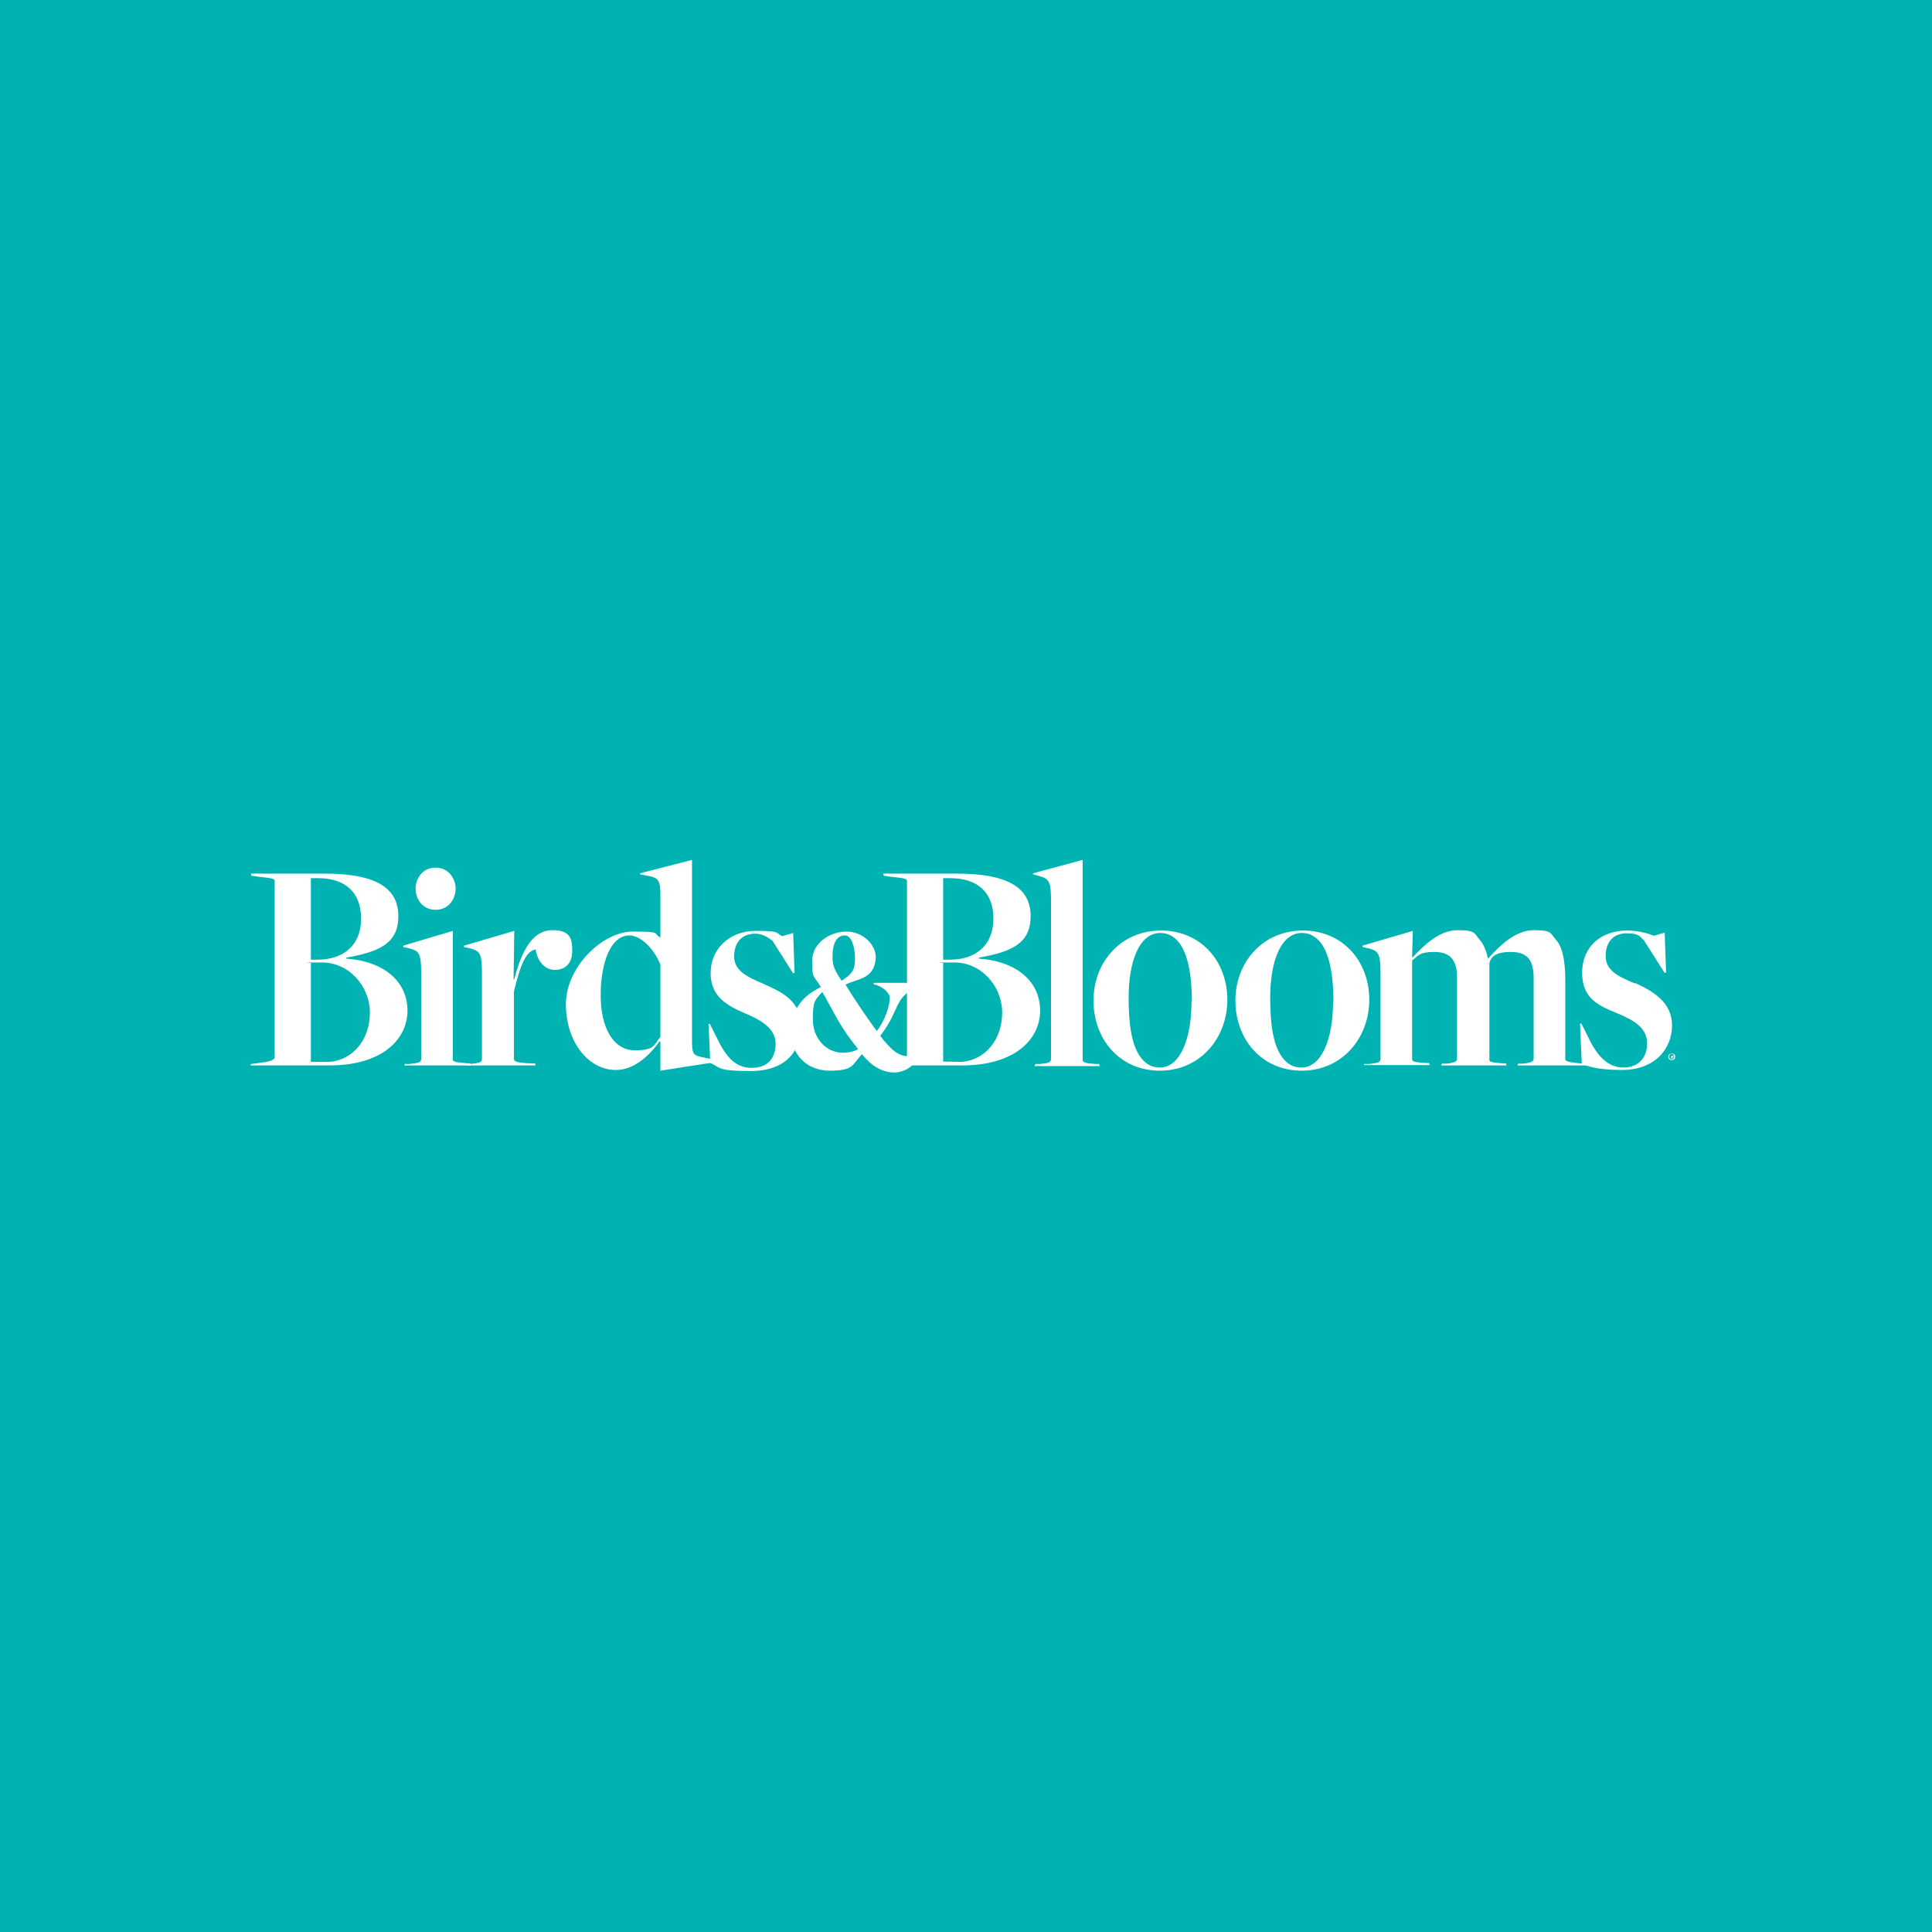 <?xml version="1.0" encoding="UTF-8" standalone="yes"?>
<svg baseProfile="tiny-ps" version="1.2" viewBox="0 0 550 550" xmlns="http://www.w3.org/2000/svg">
  <title>bimi-svg-tiny-12-ps</title>
  <g>
    <g id="Layer_1">
      <rect width="550" height="550" fill="#00b3b3"/>
      <g>
        <path d="M71.5,302.9l3-.4c2.8-.3,3.7-1,3.7-1.5v-50.2c0-.6-.5-.8-4.5-1.2l-2.1-.3-.2-.6h21.1c15.5,0,20.9,4.7,20.9,12.1s-4.8,10.1-14.8,11.8v.3c11,.8,17.4,6.7,17.4,14.8s-7.1,15.6-22.2,15.6h-22.5l.2-.5h0ZM90.4,273.2c7.4,0,12.4-4.1,12.4-11.7s-4.7-11.5-12.2-11.5h-2.1v23.2h1.9ZM93.7,302.3c6.9-.5,11.6-6.5,11.6-14s-5.9-14.3-13.6-14.3-2.4,0-3.2.3v28s5.6,0,5.2,0" fill="#fff"/>
        <path d="M115.4,302.9h1.2c2.5-.3,3.3-.4,3.3-1.5v-24.5c0-5.4-.6-6.2-3.3-6.9l-1.8-.4v-.4c0,0,14.1-4.2,14.1-4.2v36.5c0,.7.5.9,4.1,1.2h.9c0,0,.2.6.2.6h-19l.2-.5h0ZM118.3,253c0-2.8,1.9-6,5.7-6s5.7,3.2,5.7,6-1.9,6-5.7,6-5.7-3.2-5.7-6" fill="#fff"/>
        <path d="M132.7,302.9h1.2c2.5-.3,3.3-.4,3.3-1.5v-24.5c0-5.4-.6-6.2-3.3-6.9l-1.8-.4v-.4c0,0,14.3-4.2,14.3-4.2l-.2,13.8h.2c2.3-9.1,5.7-14,10.8-14s5.7,2.3,5.7,5.9-2,5.4-4.9,5.4-5-2.4-5.5-5.8c-2.7.4-4.3,4.1-6.2,12v19.1c0,.7.6,1.1,4.2,1.3h1.8c0,0,.2.6.2.6h-20l.2-.5h0Z" fill="#fff"/>
        <path d="M188,296.6l-.2-.2c-3.2,4.5-7.5,8.2-12.5,8.2-7.8,0-14.2-8-14.2-18.7s10.5-20.7,19-20.7,5.8.5,7.7,1.6h.2v-12.2c0-3.8-.6-4.7-3.2-5.2l-2.6-.5v-.3c0,0,14.8-3.8,14.8-3.8v51.5c0,3.6.4,4,2.2,4.5l3.7.8.5.8-15.4,2.4v-8.1h0ZM188,295.3v-20.7c-1.9-4.7-5.7-8.3-8.8-8.3-5.4,0-8.2,7.8-8.2,17.1s3.7,15.6,9.7,15.6,5.4-1.7,7.3-3.8" fill="#fff"/>
        <path d="M251.5,302.9l3-.4c2.8-.3,3.7-1,3.7-1.5v-50.2c0-.6-.5-.8-4.5-1.2l-2.1-.3-.2-.6h21.1c15.5,0,20.9,4.7,20.9,12.1s-4.8,10.1-14.7,11.8v.3c11,.8,17.4,6.7,17.4,14.8s-7.1,15.6-22.2,15.6h-22.5l.2-.5h0ZM270.4,273.2c7.4,0,12.4-4.1,12.4-11.7s-4.7-11.5-12.2-11.5h-2.1v23.2h1.9ZM273.7,302.3c6.9-.5,11.6-6.5,11.6-14s-5.9-14.3-13.6-14.3-2.4,0-3.2.3v27.9c0,0,5.6.1,5.2.1" fill="#fff"/>
        <path d="M294.9,302.9h1.2c2.5-.3,3.1-.4,3.1-1.5v-45.2c0-5.3-.6-6-3.3-6.8l-1.8-.5v-.3c0,0,14.1-3.8,14.1-3.8v56.9c0,.7.6,1,3.7,1.2h1c0,0,.2.6.2.6h-18.6l.2-.5h0Z" fill="#fff"/>
        <path d="M311.3,284.8c0-11,7.9-19.9,19.2-19.9s18.9,8.7,18.9,19.7-7.8,20.2-19.2,20.2-18.9-8.9-18.9-19.9M339.3,285.2c0-9.1-1.6-14.7-4.1-17.4-1.3-1.3-2.7-2.2-4.9-2.2-6.1,0-9,8.4-9,18.4s1.5,14.9,4,17.7c1.4,1.5,2.9,2.2,4.9,2.2,5.8,0,9-8.3,9-18.7" fill="#fff"/>
        <path d="M351.7,284.8c0-11,7.9-19.9,19.2-19.9s18.9,8.7,18.9,19.7-7.8,20.2-19.2,20.2-18.9-8.9-18.9-19.9M379.6,285.2c0-9.1-1.6-14.7-4.1-17.4-1.3-1.3-2.7-2.2-4.9-2.2-6.1,0-9,8.4-9,18.4s1.5,14.9,4,17.7c1.4,1.5,2.9,2.2,4.9,2.2,5.8,0,9-8.3,9-18.7" fill="#fff"/>
        <path d="M388.5,302.9h1.2c2.5-.3,3.3-.4,3.3-1.5v-24.5c0-5.4-.6-6.2-3.3-6.9l-1.8-.4v-.4c0,0,14.3-4.2,14.3-4.2l-.2,7.5h.2c3-3.2,7.4-7.7,12.8-7.7s4.7,1.1,6.3,2.8c1,1.2,1.8,2.9,2.2,5l.2.2c3.3-3.6,7.6-8,13-8s4.6,1,6.3,2.8c1.8,2,2.6,5.9,2.6,11.4v22.4c0,.5,0,.9,4,1.3l2.6.2.8.4h-21l.2-.5h1.4c2.8-.3,3-.8,3-1.5v-22.9c0-5.4-2.1-7.4-6.5-7.4s-5.6,1.4-6.1,3.1v3.7c0,0,0,23.8,0,23.8,0,.6,0,.8,3.6,1.1h1.1c0,0,.2.6.2.6h-18.6l.2-.5h1.4c2.6-.3,2.9-.8,2.9-1.5v-22.9c0-5.4-2.2-7.4-6.5-7.4s-4.5,1.1-6.3,2.4v28c0,.7.3,1,3.6,1.2h1.2c0,0,.2.6.2.6h-18.7l.2-.5h0Z" fill="#fff"/>
        <path d="M202.2,302.4l-.5-10.9h.4l1.9,3.8c2.6,5.5,5.3,8.7,10,8.7s6.8-2.9,6.8-6.9-3.6-6.5-8.4-8.5c-5.4-2.3-10.1-4.8-10.1-11.6s5.3-12,12.8-12,5.5.6,7.6,1.5l3.1-.9.4,11.3-.4.2-5.9-9.3c-1.3-1-2.9-2-4.9-2-3.8,0-6,2.5-6,6.5s3.6,5.8,8.4,7.8c5.3,2.4,10.6,4.8,10.6,12.1s-4.6,12.7-14.3,12.7-8.5-1-11.5-2.3" fill="#fff"/>
        <g>
          <path d="M240,299.7c1.5,0,2.9-.3,4.3-1-5.6-7-5.7-8.4-10.2-16.3-2.1,2.3-2.7,4.9-2.7,7.8,0,5.3,3.8,9.5,8.6,9.5Z" fill="none"/>
          <path d="M243.4,272.9c0-3.4-1.1-6.5-2.8-6.6-3.2-.1-3.6,4.5-3.6,6.1,0,2.2.3,3.4,2.6,6.8,3-2.1,3.8-3,3.8-6.3Z" fill="none"/>
          <path d="M465.5,280c-4.8-2-8.4-3.7-8.4-7.8s2.2-6.5,6-6.5,3.7,1,4.9,2l5.9,9.3.4-.2-.4-11.3-3.1.9c-2.1-.9-4.9-1.5-7.6-1.5-7.4,0-12.8,4.6-12.8,12s4.7,9.4,10.1,11.6c4.8,2,8.4,4.2,8.4,8.5s-2.6,6.9-6.8,6.9-7.4-3.1-10-8.7l-1.9-3.8h-.4l.5,11.5c3,1.2,6.7,1.7,11.4,1.7,9.6,0,14.3-6.2,14.3-12.7s-5.3-9.7-10.6-12.1Z" fill="#fff"/>
          <path d="M225,293.3c0,6.3,4.2,11.5,11.2,11.5s6.3-1.7,9.2-4.7c1.3,1.7,4.7,5.5,9.8,5.2,4.6-.6,6.3-3.9,8-8h-.6c-.8,1.4-2.1,3-3.8,3.3-1.3.2-2.8-.3-4.1-1.3-1.4-1.1-3-2.9-4.1-4.4,1.5-2,2.8-4.1,3.7-6.1.5-1,.9-2,1.3-2.8.5-.8.8-1.5,1.2-1.9,1.6-1.9,3.8-3.6,7-4v-.3h-15.1v.4c3.1.7,4.6,2.8,4.6,3.8,0,2.4-1.4,6.6-3.7,9.5-.4-.5-.7-1-1.1-1.5h0c-2.5-3.5-5.3-7.6-7.8-11.7,3.2-1.7,8.1-1.4,8.6-7.4.3-3.8-3.6-7.7-8.3-7.7s-9.8,3.2-9.8,8.4.4,3.9,2.5,7.4c-5,2.3-8.4,6.4-8.4,12.1ZM240.6,266.3c1.7,0,2.8,3.1,2.8,6.6,0,3.3-.8,4.3-3.8,6.3-2.3-3.4-2.6-4.6-2.6-6.8s.4-6.2,3.6-6.1ZM234.1,282.4c4.5,7.9,4.7,9.3,10.2,16.3-1.4.7-2.9,1-4.3,1-4.9,0-8.6-4.2-8.6-9.5s.6-5.5,2.7-7.8Z" fill="#fff"/>
        </g>
        <g>
          <path d="M475.9,300.1c-.4,0-.7.3-.7.8s.3.8.7.8.7-.3.7-.8-.3-.8-.7-.8ZM476.2,301.4s0-.1,0-.2c0-.1,0-.2-.2-.2h-.1v.4h-.2v-.9c0,0,.2,0,.4,0s.3,0,.3,0c0,0,0,.1,0,.2s0,.2-.2.2h0c0,0,.1.1.2.2,0,.1,0,.2,0,.2h-.2Z" fill="none"/>
          <path d="M475.9,300.5h-.1v.3h.1c.1,0,.2,0,.2-.1s0-.1-.2-.1Z" fill="none"/>
          <path d="M476.2,300.9h0c.1,0,.2-.1.2-.2s0-.2,0-.2c0,0-.2,0-.3,0s-.3,0-.4,0v.9h.2v-.4h.1c.1,0,.2,0,.2.2,0,.1,0,.2,0,.2h.2s0,0,0-.2c0-.1,0-.2-.2-.2ZM475.9,300.8h-.1v-.3h.1c.1,0,.2,0,.2.1s0,.1-.2.1Z" fill="#fff"/>
          <path d="M475.9,299.9c-.5,0-1,.4-1,.9s.4,1,1,1,1-.4,1-1-.4-.9-1-.9ZM475.9,301.6c-.4,0-.7-.3-.7-.8s.3-.8.7-.8.7.3.7.8-.3.8-.7.8Z" fill="#fff"/>
        </g>
      </g>
    </g>
  </g>
</svg>